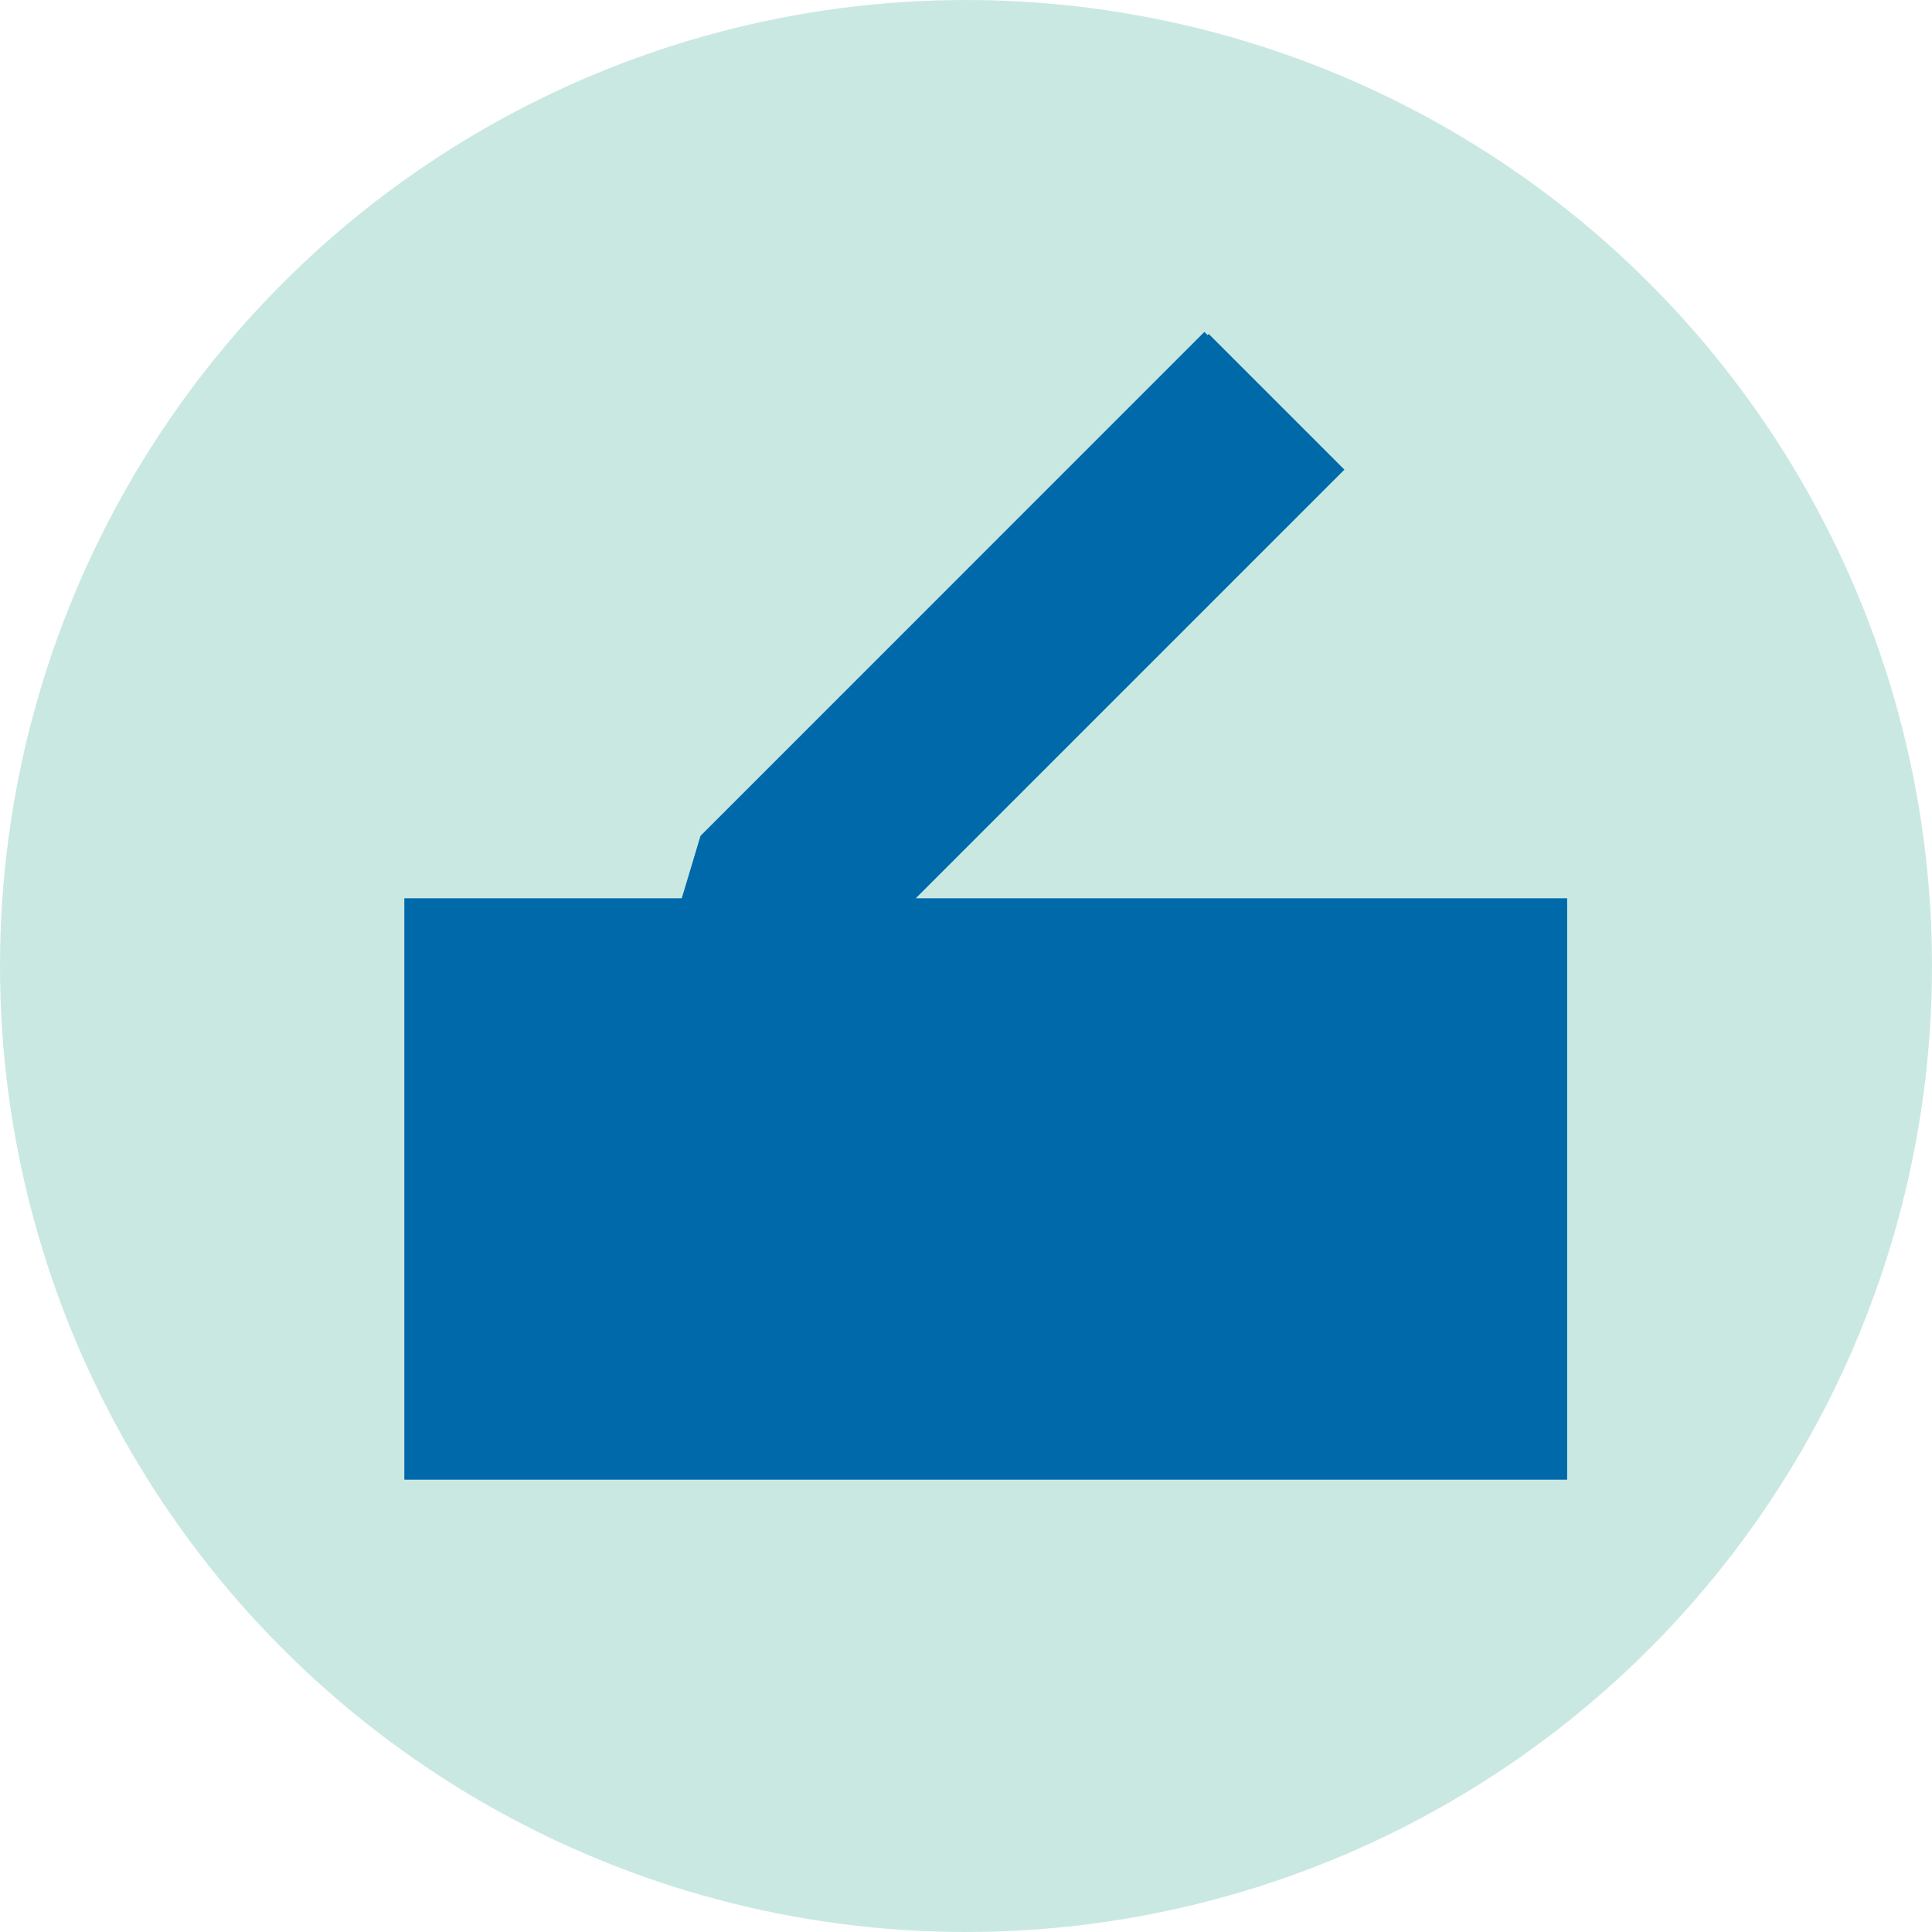 <svg xmlns="http://www.w3.org/2000/svg" viewBox="0 0 206.52 206.52"><defs><style>.cls-1{fill:#cae8e2;}.cls-1,.cls-2,.cls-3{stroke-width:0px;}.cls-4,.cls-3{mix-blend-mode:multiply;}.cls-2,.cls-3{fill:#0069aa;}.cls-5{isolation:isolate;}</style></defs><g class="cls-5"><g id="Layer_2"><g id="Layer_1-2"><circle class="cls-1" cx="103.26" cy="103.26" r="103.26"></circle><polyline class="cls-2" points="119.87 96.02 167.52 96.02 167.52 158.17 43.22 158.17 43.22 96.02 59.79 96.02"></polyline><g class="cls-4"><rect class="cls-2" x="59.3" y="115.24" width="81.58" height="7"></rect><rect class="cls-2" x="59.3" y="131.82" width="40.15" height="7"></rect><rect class="cls-2" x="117.3" y="131.82" width="23.57" height="7"></rect></g><polygon class="cls-2" points="89.38 103.85 68.66 110.06 74.88 89.35 128.74 35.48 143.24 49.98 89.38 103.85"></polygon><polygon class="cls-3" points="89.85 104.06 69.14 110.28 75.35 89.56 129.21 35.7 143.71 50.2 89.85 104.06"></polygon></g></g></g></svg>